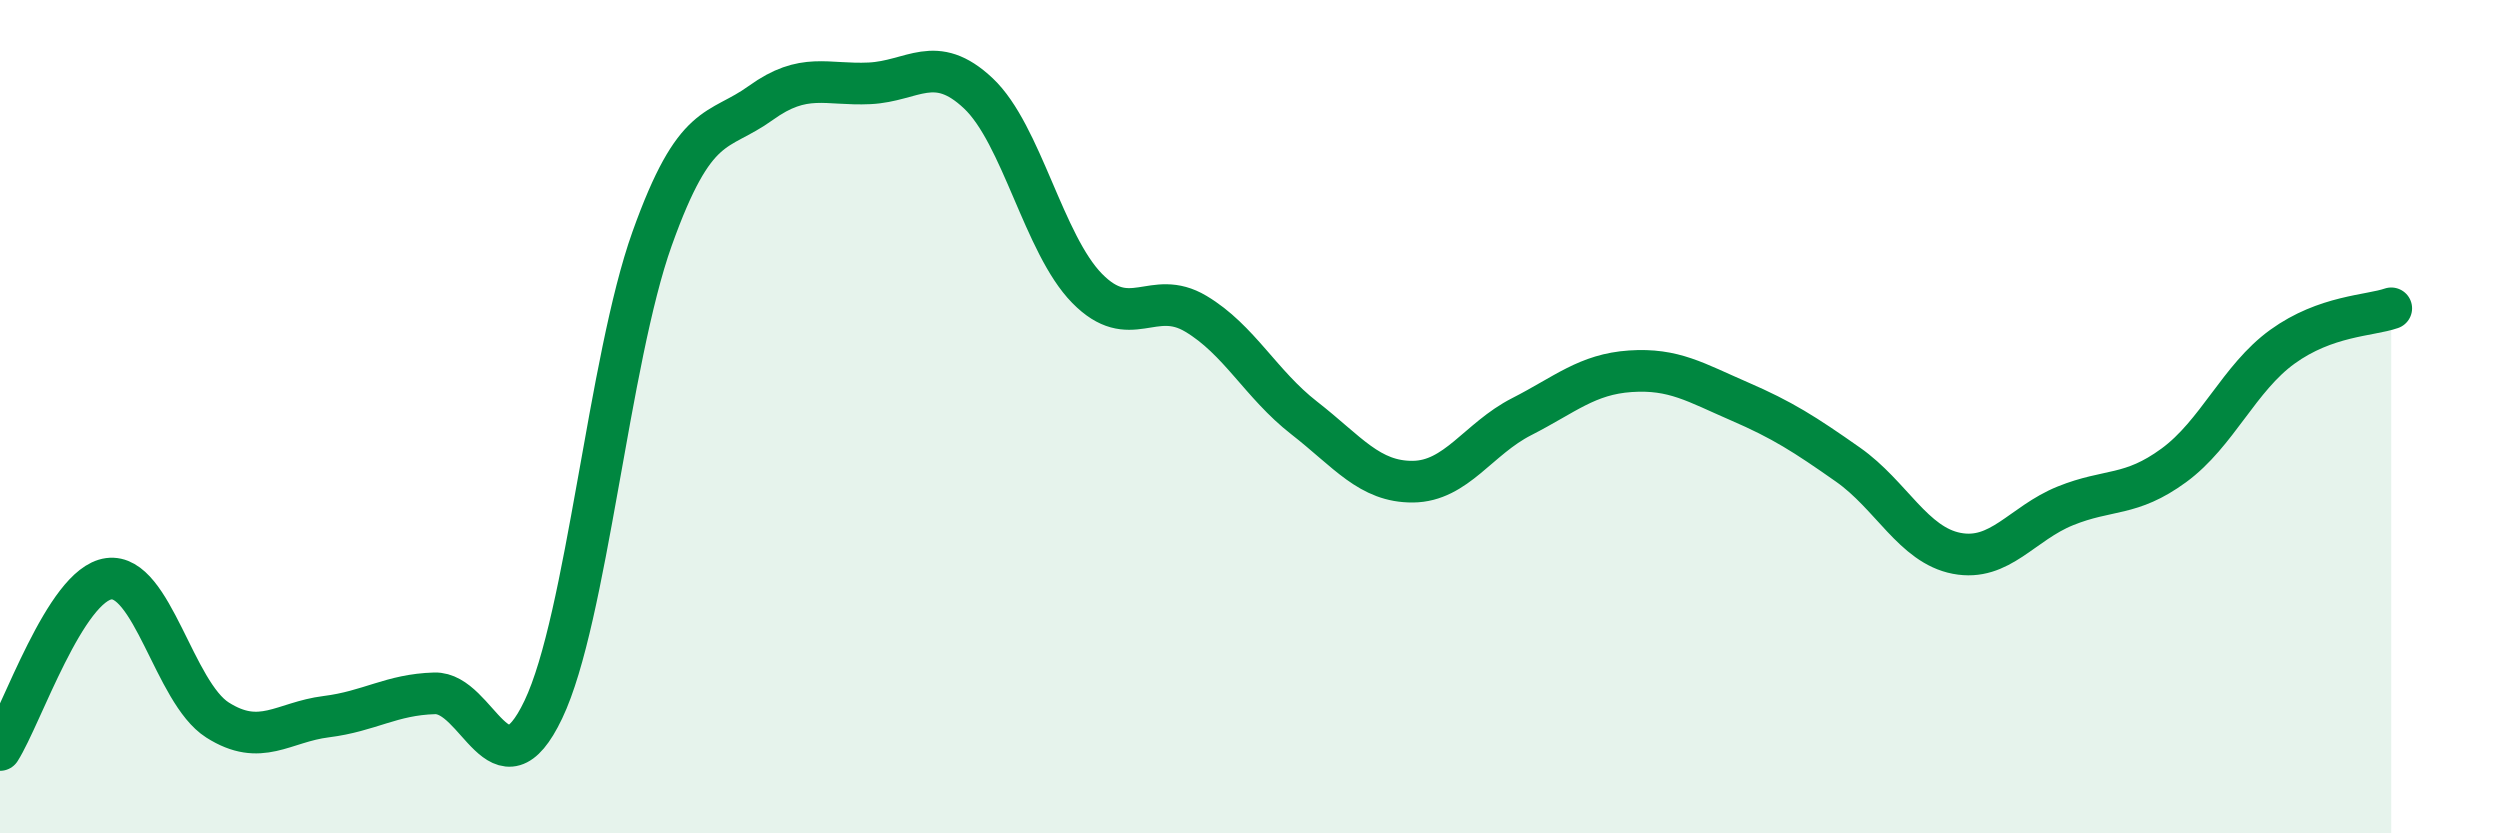 
    <svg width="60" height="20" viewBox="0 0 60 20" xmlns="http://www.w3.org/2000/svg">
      <path
        d="M 0,18 C 0.52,17.18 1.57,14.03 2.61,13.89 C 3.65,13.75 4.18,16.62 5.22,17.28 C 6.26,17.94 6.79,17.33 7.83,17.2 C 8.87,17.07 9.39,16.67 10.43,16.64 C 11.47,16.61 12,19.21 13.04,17.03 C 14.08,14.85 14.61,8.64 15.65,5.73 C 16.69,2.82 17.22,3.22 18.26,2.47 C 19.3,1.72 19.83,2.05 20.87,2 C 21.91,1.95 22.44,1.26 23.48,2.24 C 24.52,3.22 25.05,5.86 26.09,6.92 C 27.13,7.98 27.66,6.91 28.7,7.53 C 29.74,8.15 30.26,9.22 31.3,10.03 C 32.34,10.84 32.87,11.57 33.91,11.56 C 34.95,11.55 35.48,10.53 36.52,10 C 37.56,9.47 38.09,8.98 39.13,8.91 C 40.17,8.84 40.7,9.18 41.74,9.63 C 42.78,10.08 43.31,10.42 44.35,11.15 C 45.39,11.88 45.92,13.08 46.96,13.28 C 48,13.48 48.53,12.56 49.57,12.14 C 50.61,11.72 51.13,11.93 52.17,11.17 C 53.21,10.41 53.74,9.07 54.78,8.32 C 55.82,7.57 56.87,7.58 57.39,7.4L57.39 20L0 20Z"
        fill="#008740"
        opacity="0.1"
        stroke-linecap="round"
        stroke-linejoin="round"
      />
      <path
        d="M 0,18 C 0.52,17.18 1.57,14.03 2.61,13.89 C 3.65,13.75 4.18,16.62 5.22,17.28 C 6.26,17.94 6.79,17.33 7.83,17.2 C 8.87,17.07 9.39,16.67 10.43,16.64 C 11.47,16.61 12,19.21 13.04,17.03 C 14.08,14.85 14.61,8.64 15.65,5.73 C 16.69,2.82 17.22,3.22 18.26,2.47 C 19.3,1.72 19.83,2.05 20.87,2 C 21.91,1.95 22.44,1.26 23.48,2.24 C 24.52,3.22 25.05,5.86 26.09,6.92 C 27.13,7.98 27.66,6.91 28.7,7.53 C 29.74,8.15 30.26,9.22 31.3,10.03 C 32.34,10.84 32.87,11.57 33.91,11.56 C 34.95,11.55 35.48,10.53 36.52,10 C 37.56,9.47 38.09,8.98 39.13,8.91 C 40.17,8.84 40.7,9.18 41.74,9.63 C 42.78,10.08 43.31,10.42 44.35,11.15 C 45.39,11.88 45.92,13.08 46.96,13.28 C 48,13.48 48.53,12.56 49.57,12.14 C 50.61,11.72 51.13,11.93 52.17,11.17 C 53.21,10.41 53.74,9.07 54.78,8.32 C 55.82,7.57 56.87,7.58 57.39,7.4"
        stroke="#008740"
        stroke-width="1"
        fill="none"
        stroke-linecap="round"
        stroke-linejoin="round"
      />
    </svg>
  